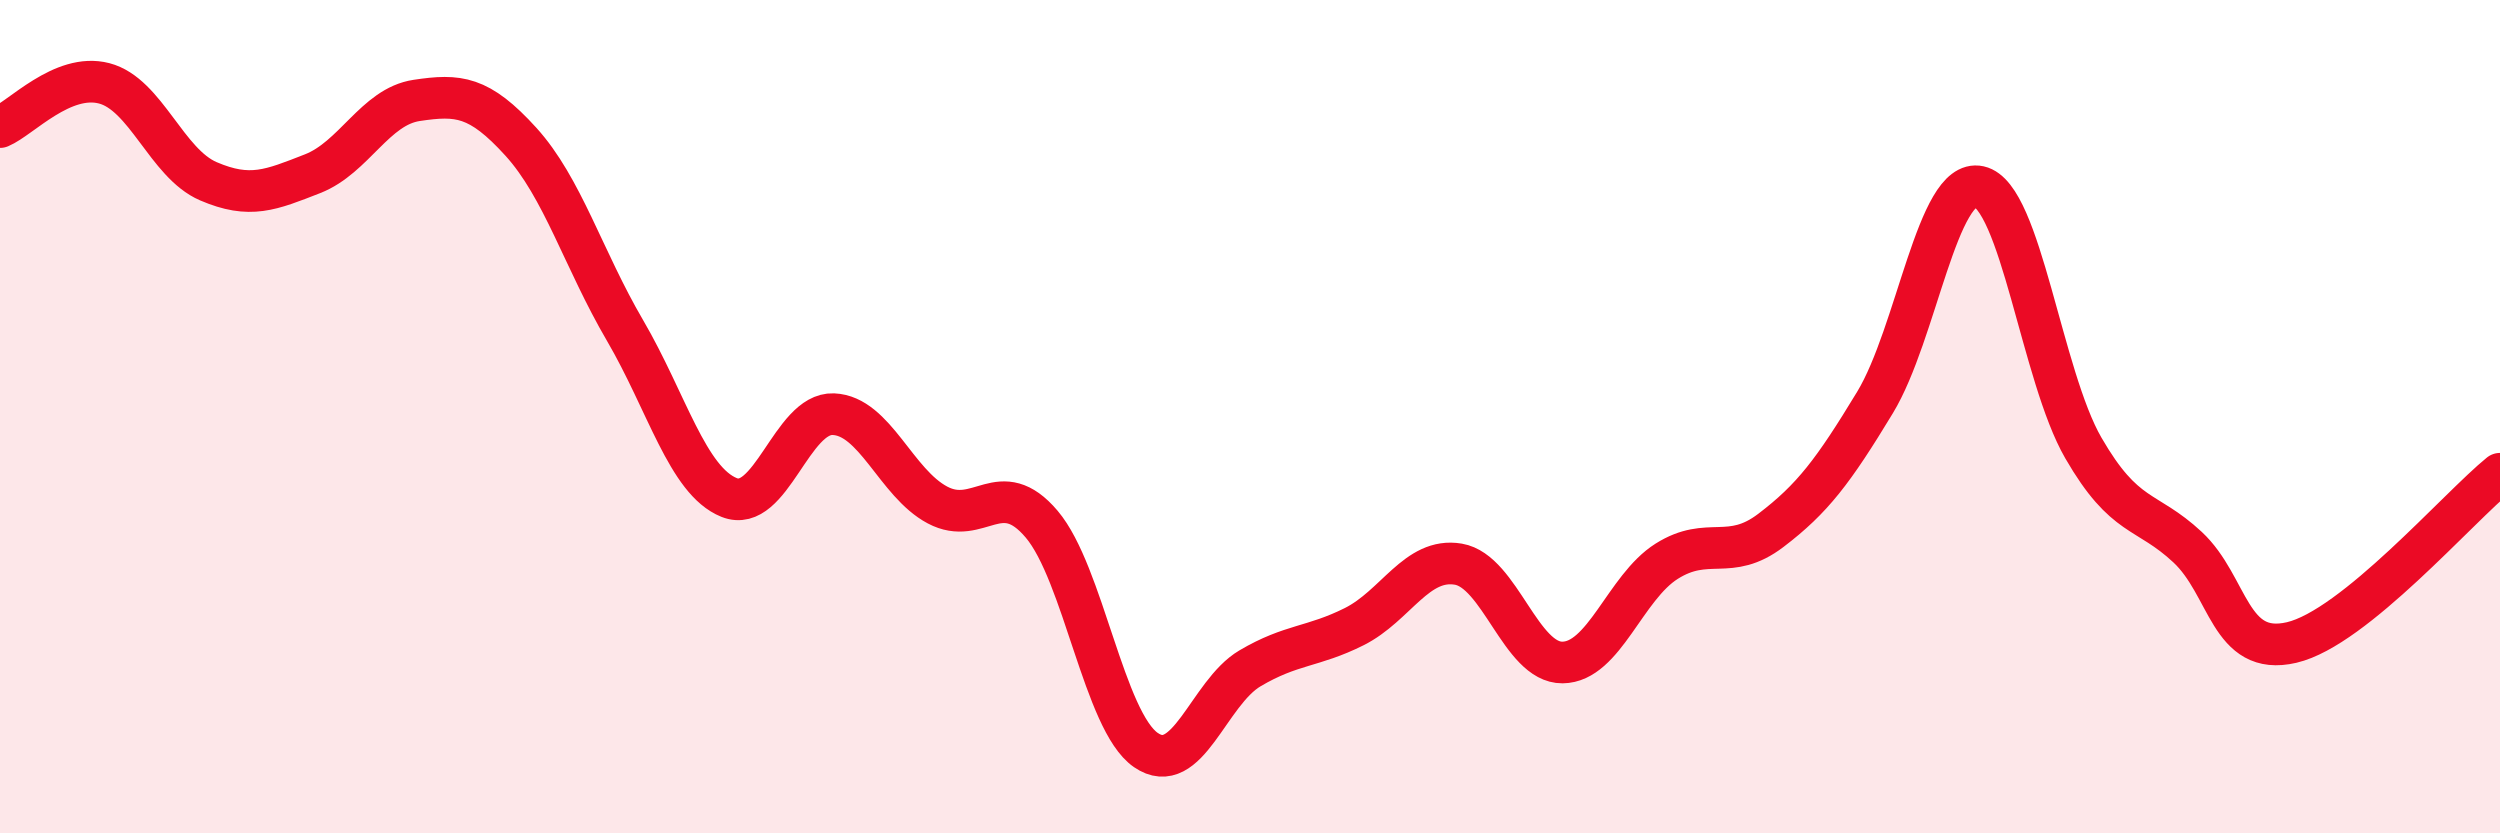 
    <svg width="60" height="20" viewBox="0 0 60 20" xmlns="http://www.w3.org/2000/svg">
      <path
        d="M 0,3.05 C 0.5,2.84 1.5,1.74 2.5,2 C 3.5,2.26 4,3.92 5,4.35 C 6,4.78 6.5,4.56 7.5,4.17 C 8.5,3.78 9,2.56 10,2.41 C 11,2.26 11.5,2.3 12.5,3.4 C 13.5,4.5 14,6.22 15,7.93 C 16,9.64 16.5,11.54 17.5,11.94 C 18.5,12.34 19,9.9 20,9.94 C 21,9.98 21.5,11.59 22.5,12.12 C 23.5,12.65 24,11.4 25,12.58 C 26,13.76 26.5,17.31 27.5,18 C 28.5,18.69 29,16.63 30,16.04 C 31,15.45 31.5,15.54 32.5,15.04 C 33.5,14.54 34,13.37 35,13.54 C 36,13.71 36.5,15.91 37.5,15.9 C 38.5,15.89 39,14.1 40,13.47 C 41,12.84 41.5,13.49 42.5,12.73 C 43.5,11.97 44,11.31 45,9.66 C 46,8.01 46.5,4.26 47.5,4.48 C 48.5,4.7 49,9.02 50,10.75 C 51,12.48 51.5,12.2 52.5,13.13 C 53.5,14.06 53.5,15.77 55,15.42 C 56.5,15.07 59,12.18 60,11.37L60 20L0 20Z"
        fill="#EB0A25"
        opacity="0.1"
        stroke-linecap="round"
        stroke-linejoin="round"
      />
      <path
        d="M 0,3.05 C 0.5,2.84 1.5,1.74 2.5,2 C 3.5,2.26 4,3.92 5,4.35 C 6,4.78 6.5,4.56 7.5,4.17 C 8.5,3.78 9,2.56 10,2.41 C 11,2.26 11.5,2.3 12.5,3.4 C 13.5,4.5 14,6.22 15,7.93 C 16,9.64 16.5,11.54 17.5,11.94 C 18.5,12.34 19,9.9 20,9.94 C 21,9.98 21.5,11.59 22.5,12.12 C 23.5,12.65 24,11.4 25,12.58 C 26,13.76 26.5,17.31 27.5,18 C 28.5,18.69 29,16.63 30,16.04 C 31,15.45 31.5,15.54 32.5,15.04 C 33.5,14.54 34,13.37 35,13.54 C 36,13.71 36.5,15.91 37.5,15.9 C 38.5,15.89 39,14.1 40,13.47 C 41,12.84 41.5,13.49 42.5,12.73 C 43.5,11.97 44,11.31 45,9.66 C 46,8.01 46.5,4.26 47.5,4.48 C 48.5,4.7 49,9.02 50,10.75 C 51,12.48 51.5,12.2 52.5,13.13 C 53.5,14.06 53.5,15.77 55,15.42 C 56.5,15.07 59,12.18 60,11.37"
        stroke="#EB0A25"
        stroke-width="1"
        fill="none"
        stroke-linecap="round"
        stroke-linejoin="round"
      />
    </svg>
  